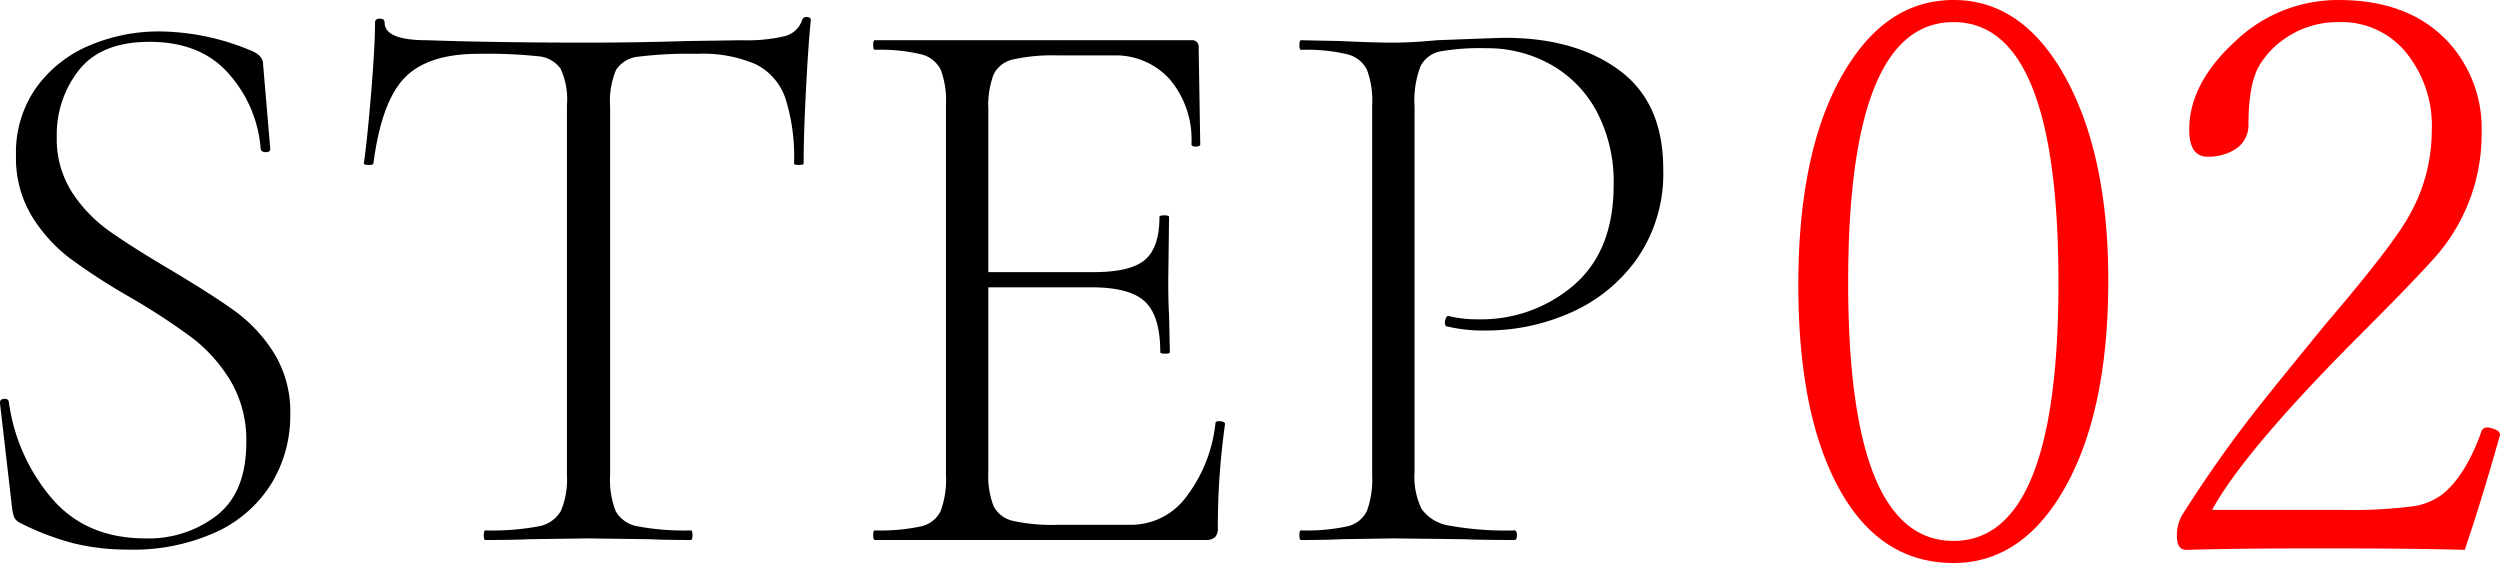 <svg xmlns="http://www.w3.org/2000/svg" width="312.644" height="70.406" viewBox="0 0 312.644 70.406"><g transform="translate(-1027.7 -802.469)"><path d="M13.8-50.4a12.306,12.306,0,0,0,1.9,6.9,17.917,17.917,0,0,0,4.65,4.85Q23.1-36.7,28-33.8q5.2,3.1,8.05,5.15a18.992,18.992,0,0,1,4.9,5.25A13.973,13.973,0,0,1,43-15.7a16.355,16.355,0,0,1-2.3,8.55,15.95,15.95,0,0,1-6.85,6.1A24.989,24.989,0,0,1,22.7,1.2,28.631,28.631,0,0,1,16.05.45,32.769,32.769,0,0,1,9.1-2.2a1.437,1.437,0,0,1-.65-.7A5.633,5.633,0,0,1,8.2-4.1l-1.5-13v-.1q0-.4.5-.45t.6.35a23.435,23.435,0,0,0,5.3,12Q17.4-.2,24.9-.2a13.937,13.937,0,0,0,8.95-2.9Q37.5-6,37.5-12.2a14.5,14.5,0,0,0-2-7.75,19.429,19.429,0,0,0-4.85-5.4A86.08,86.08,0,0,0,22.9-30.4a75.618,75.618,0,0,1-7.55-4.9,19.306,19.306,0,0,1-4.7-5.25A14.062,14.062,0,0,1,8.7-48.1a14.042,14.042,0,0,1,2.55-8.5,15.669,15.669,0,0,1,6.65-5.25,22.18,22.18,0,0,1,8.8-1.75,30.186,30.186,0,0,1,11.4,2.4q1.5.6,1.5,1.7l.9,10.6q0,.4-.55.4t-.65-.4a15.893,15.893,0,0,0-3.9-9.3q-3.5-4.1-10-4.1-6,0-8.8,3.5A13.029,13.029,0,0,0,13.8-50.4ZM66.5-60.8q-6.3,0-9.2,3T53.4-47.1q0,.2-.6.2t-.6-.2q.4-2.7.9-8.65t.5-8.95q0-.5.6-.5t.6.5q0,2.2,5.3,2.2,8.6.3,20.1.3,5.9,0,12.5-.2l6.8-.1a20.415,20.415,0,0,0,5.3-.5,3.047,3.047,0,0,0,2.2-2,.536.536,0,0,1,.6-.4q.5,0,.5.4-.3,2.8-.6,8.55t-.3,9.35q0,.2-.6.2t-.6-.2a24.025,24.025,0,0,0-1.1-8.2,7.446,7.446,0,0,0-3.7-4.2,16.636,16.636,0,0,0-7.3-1.3,51.308,51.308,0,0,0-7.3.35,3.77,3.77,0,0,0-2.85,1.65A9.966,9.966,0,0,0,83-54.2V-8.1a10.684,10.684,0,0,0,.7,4.5,3.9,3.9,0,0,0,2.8,1.9,31.29,31.29,0,0,0,6.6.5q.2,0,.2.6t-.2.6q-3.3,0-5.2-.1L80.2-.2l-7.3.1q-2,.1-5.5.1-.2,0-.2-.6t.2-.6A31.29,31.29,0,0,0,74-1.7a4.025,4.025,0,0,0,2.85-1.95A10.1,10.1,0,0,0,77.6-8.1V-54.4a9.105,9.105,0,0,0-.8-4.55,3.822,3.822,0,0,0-2.85-1.55A60.827,60.827,0,0,0,66.5-60.8Zm92.2,46.2q0-.3.6-.25t.6.35a91.844,91.844,0,0,0-.9,13,1.582,1.582,0,0,1-.35,1.15A1.751,1.751,0,0,1,157.4,0H116.1q-.2,0-.2-.6t.2-.6a24,24,0,0,0,5.75-.5,3.556,3.556,0,0,0,2.5-1.95A11.477,11.477,0,0,0,125-8.1V-54.4a11.081,11.081,0,0,0-.65-4.4,3.731,3.731,0,0,0-2.5-1.95,21.9,21.9,0,0,0-5.75-.55q-.2,0-.2-.6t.2-.6h39.6a.8.8,0,0,1,.9.9l.2,12.1q0,.3-.55.3t-.55-.3a11.657,11.657,0,0,0-2.7-8.1,9.1,9.1,0,0,0-7.1-3H139a22.772,22.772,0,0,0-5.6.5,3.561,3.561,0,0,0-2.45,1.9,11.081,11.081,0,0,0-.65,4.4v20.3h13.2q4.6,0,6.4-1.55t1.8-5.35q0-.2.6-.2t.6.2l-.1,7.9q0,2.9.1,4.3l.1,4.7q0,.2-.6.2t-.6-.2q0-4.5-1.9-6.3t-6.7-1.8H130.3V-8.5a10.363,10.363,0,0,0,.65,4.25,3.572,3.572,0,0,0,2.4,1.85,22.688,22.688,0,0,0,5.65.5h9.2a8.573,8.573,0,0,0,6.85-3.5A18.3,18.3,0,0,0,158.7-14.6Zm24.9,6.1a9.137,9.137,0,0,0,.9,4.65,5.243,5.243,0,0,0,3.45,2.05,39.35,39.35,0,0,0,8.15.6q.3,0,.3.6t-.3.6q-4.1,0-6.4-.1L181-.2l-6.6.1q-1.8.1-5,.1-.2,0-.2-.6t.2-.6a24,24,0,0,0,5.75-.5,3.556,3.556,0,0,0,2.5-1.95,11.476,11.476,0,0,0,.65-4.45V-54.4a11.081,11.081,0,0,0-.65-4.4,3.731,3.731,0,0,0-2.5-1.95,21.9,21.9,0,0,0-5.75-.55q-.2,0-.2-.6t.2-.6l4.9.1q4.2.2,6.6.2t5.5-.3q7.8-.3,8.5-.3,8.8,0,14.3,4.05t5.5,12.35a18.652,18.652,0,0,1-3.3,11.25,20.054,20.054,0,0,1-8.35,6.75,25.906,25.906,0,0,1-10.45,2.2,19.77,19.77,0,0,1-4.9-.5q-.3,0-.3-.5a1.331,1.331,0,0,1,.15-.6q.15-.3.35-.2a14.871,14.871,0,0,0,3.6.4,17.738,17.738,0,0,0,12.05-4.3q4.95-4.3,4.95-12.5a18.835,18.835,0,0,0-2.1-9.15,14.635,14.635,0,0,0-5.75-5.9,16.156,16.156,0,0,0-8.05-2.05,28.791,28.791,0,0,0-5.8.4,3.516,3.516,0,0,0-2.45,1.85,11.984,11.984,0,0,0-.75,5.05Z" transform="translate(1021 870)"/><path d="M24-71.531q9.187,0,14.625,10.875,4.734,9.516,4.734,24.188,0,17.156-6,26.906Q32.156-1.125,24-1.125q-9.8,0-14.953-10.547Q4.594-20.766,4.594-35.906q0-17.484,6.094-27.234Q15.891-71.531,24-71.531Zm0,2.766q-13.172,0-13.172,32.578,0,32.3,13.172,32.3,13.125,0,13.125-32.3Q37.125-68.766,24-68.766Zm63.938,66Q81.8-2.953,69.984-2.953q-10.922,0-16.875.188-1.172,0-1.172-1.734a5.115,5.115,0,0,1,.656-2.625q4.125-6.516,8.625-12.328,2.016-2.625,9.422-11.672Q78.7-40.547,80.859-44.344a21.556,21.556,0,0,0,2.953-10.875,14.509,14.509,0,0,0-3.375-9.937,10.408,10.408,0,0,0-8.25-3.609,11.5,11.5,0,0,0-6.75,2.063,10.739,10.739,0,0,0-3.328,3.609q-1.219,2.344-1.219,7.125a3.567,3.567,0,0,1-1.875,3.234,6.284,6.284,0,0,1-3.234.8q-2.3,0-2.3-3.375,0-5.812,5.813-11.109a18.512,18.512,0,0,1,12.891-5.109q8.859,0,13.734,5.3a15.974,15.974,0,0,1,4.125,11.3,23.2,23.2,0,0,1-4.922,14.484q-1.687,2.2-10.547,11.063-14.2,14.25-18.234,21.609H72.469a59.384,59.384,0,0,0,9.188-.469,8.215,8.215,0,0,0,3.328-1.359q2.953-2.25,4.969-7.781a.8.8,0,0,1,.8-.7,2.248,2.248,0,0,1,.656.141q.938.281.938.75a1.08,1.08,0,0,1-.094.375Q90.094-9.141,87.938-2.766Z" transform="translate(1248 874)" fill="#ff0001"/></g></svg>